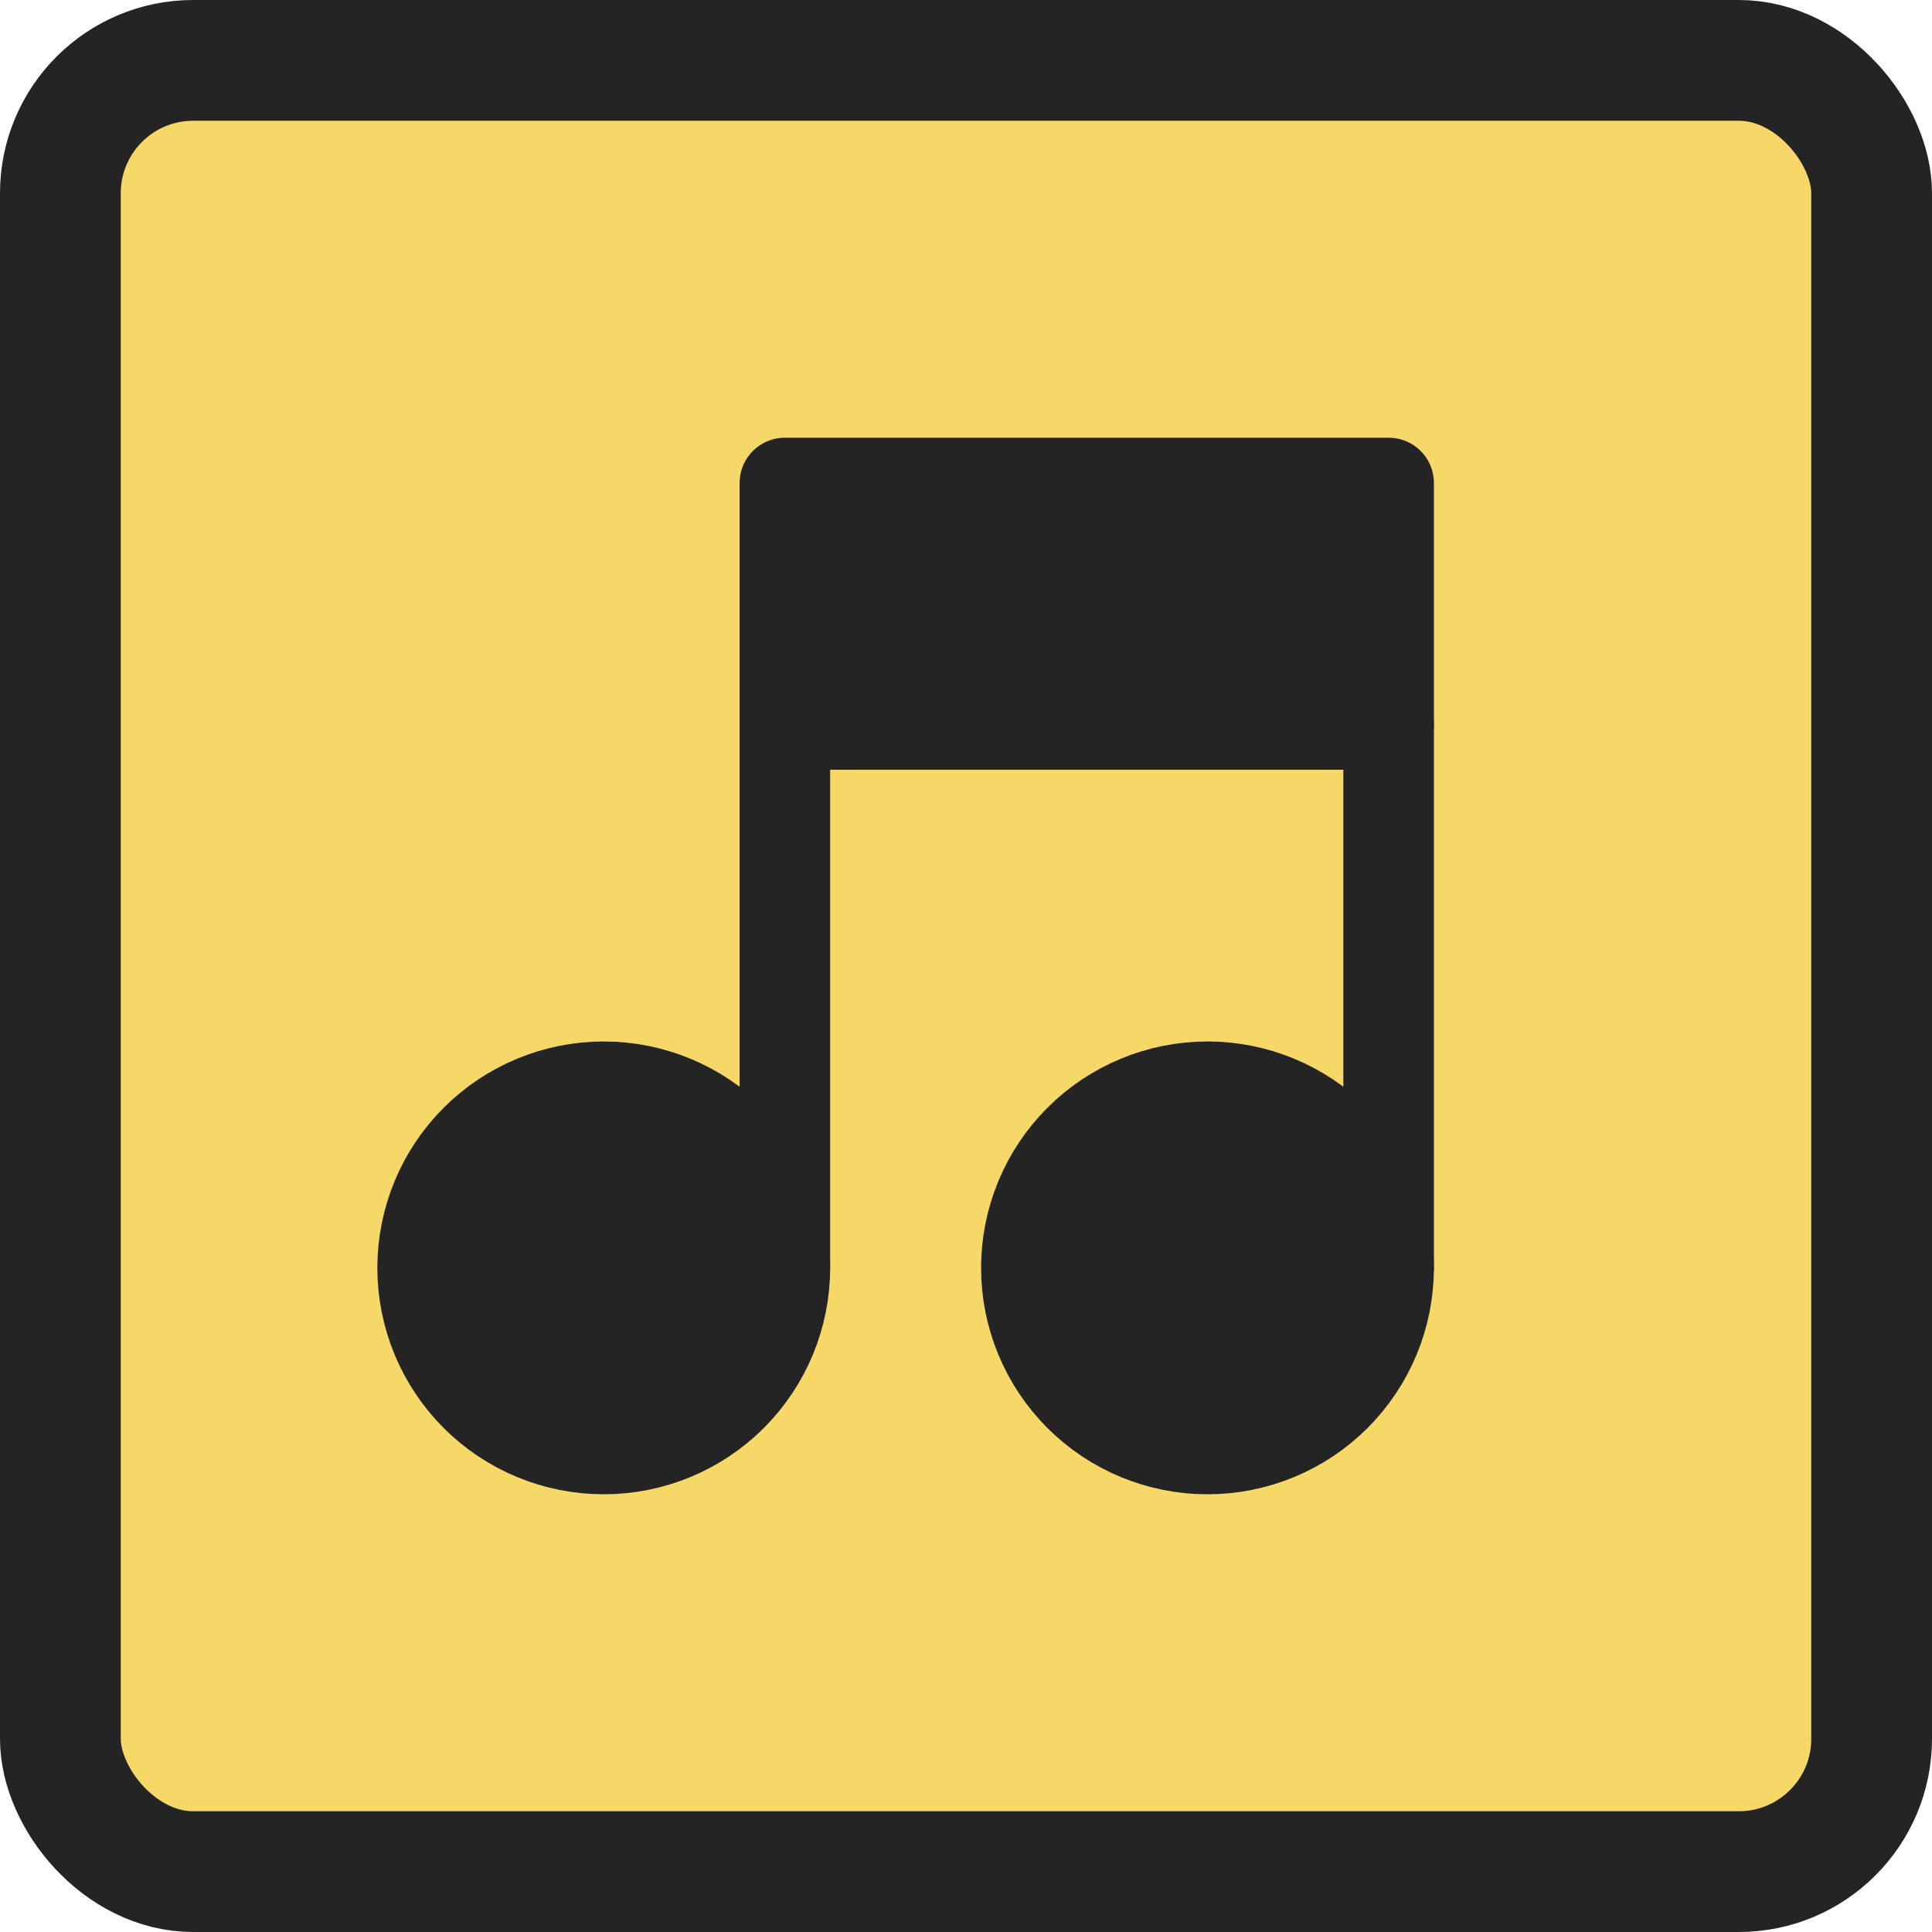 <svg width="160" height="160" viewBox="0 0 160 160" fill="none" xmlns="http://www.w3.org/2000/svg">
<rect x="5" y="5" width="150" height="150" rx="11" fill="#F6D868"/>
<rect x="5" y="5" width="150" height="150" rx="11" stroke="#242424" stroke-width="10"/>
<g clip-path="url(#clip0_933_224)">
<path d="M35 105C35 108.978 36.58 112.794 39.393 115.607C42.206 118.42 46.022 120 50 120C53.978 120 57.794 118.42 60.607 115.607C63.42 112.794 65 108.978 65 105C65 101.022 63.42 97.207 60.607 94.394C57.794 91.581 53.978 90 50 90C46.022 90 42.206 91.581 39.393 94.394C36.58 97.207 35 101.022 35 105Z" fill="#242424" stroke="#242424" stroke-width="7.5" stroke-linecap="round" stroke-linejoin="round"/>
<path d="M84.999 105C84.999 108.978 86.579 112.794 89.392 115.607C92.206 118.42 96.021 120 99.999 120C103.977 120 107.793 118.42 110.606 115.607C113.419 112.794 114.999 108.978 114.999 105C114.999 101.022 113.419 97.207 110.606 94.394C107.793 91.581 103.977 90 99.999 90C96.021 90 92.206 91.581 89.392 94.394C86.579 97.207 84.999 101.022 84.999 105Z" fill="#242424" stroke="#242424" stroke-width="7.5" stroke-linecap="round" stroke-linejoin="round"/>
<rect x="65" y="40" width="50" height="20" fill="#242424"/>
<path d="M65 105V40H115V105" stroke="#242424" stroke-width="7.5" stroke-linecap="round" stroke-linejoin="round"/>
<path d="M65 60H115" stroke="#242424" stroke-width="7.5" stroke-linecap="round" stroke-linejoin="round"/>
</g>
<defs>
<clipPath id="clip0_933_224">
<rect width="120" height="120" fill="white" transform="translate(20 20)"/>
</clipPath>
</defs>
</svg>
